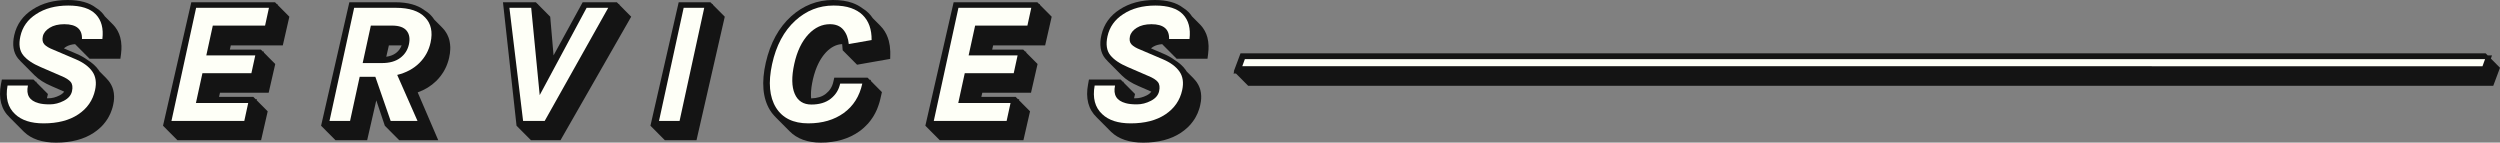 <?xml version="1.0" encoding="utf-8"?>
<!-- Generator: Adobe Illustrator 16.0.0, SVG Export Plug-In . SVG Version: 6.00 Build 0)  -->
<!DOCTYPE svg PUBLIC "-//W3C//DTD SVG 1.1//EN" "http://www.w3.org/Graphics/SVG/1.1/DTD/svg11.dtd">
<svg version="1.1" id="Layer_1" xmlns="http://www.w3.org/2000/svg" xmlns:xlink="http://www.w3.org/1999/xlink" x="0px" y="0px"
	 width="904.089px" height="51.572px" viewBox="0 0 904.089 51.572" enable-background="new 0 0 904.089 51.572"
	 xml:space="preserve">
<rect x="0" y="0" width="904.089" height="51.572" fill="#808080" stroke="none"/>
<g>
	<polygon fill-rule="evenodd" clip-rule="evenodd" fill="#141414" points="900.785,21.179 901.201,20.03 899.642,20.03 
		898.892,19.276 448.619,19.276 446.184,25.801 446.309,25.927 446.069,26.589 446.967,26.589 451.381,31.027 901.654,31.027 
		904.089,24.502 	"/>
	<path fill-rule="evenodd" clip-rule="evenodd" fill="#141414" d="M437.064,16.612c-0.001-0.042-0.009-0.081-0.01-0.124
		c-0.013-0.36-0.049-0.707-0.086-1.052c-0.017-0.156-0.023-0.319-0.045-0.472c-0.071-0.491-0.166-0.967-0.288-1.426
		c-0.001-0.005-0.001-0.011-0.003-0.016c-0.106-0.396-0.237-0.778-0.382-1.151c-0.044-0.113-0.096-0.221-0.144-0.332
		c-0.112-0.262-0.232-0.519-0.364-0.769c-0.065-0.124-0.135-0.246-0.206-0.366c-0.136-0.233-0.283-0.46-0.437-0.682
		c-0.076-0.11-0.151-0.221-0.231-0.328c-0.04-0.052-0.073-0.109-0.114-0.161c-0.198-0.252-0.41-0.496-0.633-0.731
		c-0.051-0.053-0.102-0.106-0.154-0.158l-2.906-2.922c-0.345-0.521-0.721-1.021-1.161-1.48c-0.617-0.642-1.327-1.201-2.125-1.681
		C425.39,0.933,421.993,0,417.633,0c-4.95,0-9.214,1.146-12.658,3.392c-3.534,2.247-5.77,5.371-6.663,9.273
		c-0.799,3.481-0.356,6.328,1.331,8.44c0.282,0.355,0.606,0.699,0.95,1.037c-0.037-0.036-0.083-0.069-0.119-0.105l5.198,5.227
		c1.482,1.49,3.552,2.801,6.15,3.901l4.524,1.971c-0.256,0.399-0.721,0.882-1.617,1.342c-1.386,0.715-2.742,1.065-4.138,1.065
		c-0.169,0-0.324-0.003-0.479-0.006l0.354-1.543l-4.132-4.155l0.058-0.266h-0.323l-0.801-0.805h-11.465l-0.305,1.638
		c-0.987,5.12,0.087,9.183,3.152,12.074c-0.092-0.087-0.183-0.175-0.271-0.264l5.198,5.227c0.088,0.089,0.179,0.177,0.271,0.264
		c2.666,2.569,6.554,3.866,11.575,3.866c5.478,0,10.065-1.19,13.626-3.562c0.411-0.271,0.799-0.558,1.177-0.852
		c0.107-0.084,0.211-0.169,0.316-0.255c0.292-0.239,0.575-0.484,0.846-0.737c0.079-0.073,0.161-0.145,0.238-0.219
		c0.299-0.289,0.587-0.585,0.859-0.893c0.026-0.029,0.048-0.061,0.073-0.09c0.106-0.122,0.203-0.25,0.305-0.375
		c0.203-0.247,0.401-0.497,0.587-0.754c0.106-0.148,0.206-0.3,0.307-0.451c0.097-0.145,0.203-0.285,0.294-0.433
		c0.075-0.122,0.141-0.25,0.213-0.374c0.066-0.114,0.132-0.228,0.196-0.343c0.203-0.371,0.394-0.749,0.567-1.139
		c0.014-0.031,0.031-0.061,0.044-0.093c0.003-0.006,0.006-0.012,0.009-0.018c0.179-0.412,0.336-0.838,0.482-1.27
		c0.042-0.123,0.079-0.248,0.118-0.373c0.048-0.153,0.102-0.302,0.145-0.458c0.078-0.278,0.149-0.56,0.214-0.845
		c0.1-0.434,0.175-0.858,0.234-1.276c0.003-0.027,0.011-0.056,0.015-0.083c0.041-0.308,0.068-0.61,0.086-0.909
		c0.001-0.022,0.005-0.045,0.007-0.068c0.018-0.324,0.023-0.642,0.014-0.955c0-0.023-0.005-0.044-0.006-0.067
		c-0.01-0.293-0.039-0.579-0.073-0.863c-0.009-0.081-0.011-0.165-0.022-0.244c-0.052-0.362-0.125-0.715-0.217-1.06
		c-0.002-0.008-0.003-0.017-0.005-0.025c-0.076-0.281-0.168-0.555-0.27-0.824c-0.03-0.079-0.064-0.156-0.096-0.234
		c-0.086-0.208-0.18-0.414-0.282-0.615c-0.041-0.079-0.08-0.159-0.123-0.237c-0.144-0.264-0.297-0.523-0.47-0.773
		c-0.131-0.19-0.27-0.378-0.415-0.562c-0.026-0.034-0.06-0.064-0.087-0.098c-0.252-0.313-0.518-0.619-0.811-0.914l-2.401-2.415
		c-0.095-0.155-0.182-0.314-0.287-0.465c-0.987-1.41-2.372-2.651-4.115-3.717c-1.105-0.814-2.395-1.54-3.873-2.168l-4.584-1.966
		c0.012-0.011,0.022-0.022,0.034-0.033c0.054-0.048,0.096-0.099,0.156-0.146c0.178-0.144,0.378-0.285,0.603-0.424
		c0.861-0.529,1.966-0.836,3.278-0.938l-0.002,0.052l5.198,5.227h11.152l0.225-1.754c0.069-0.528,0.113-1.041,0.139-1.543
		c0.008-0.163,0.003-0.317,0.007-0.477C437.058,17.178,437.072,16.889,437.064,16.612z M401.708,23.13
		c-0.005-0.004-0.011-0.008-0.016-0.012C401.697,23.122,401.703,23.126,401.708,23.13z"/>
	<path fill-rule="evenodd" clip-rule="evenodd" fill="#141414" d="M321.936,18.397c-0.021-0.552-0.064-1.089-0.131-1.609
		c-0.009-0.07-0.012-0.144-0.021-0.213c-0.082-0.583-0.199-1.142-0.339-1.684c-0.012-0.048-0.017-0.101-0.03-0.148
		c-0.054-0.2-0.125-0.388-0.186-0.583c-0.055-0.173-0.104-0.35-0.165-0.519c-0.098-0.271-0.212-0.53-0.326-0.789
		c-0.061-0.139-0.114-0.282-0.18-0.417c-0.166-0.342-0.35-0.671-0.545-0.992c-0.026-0.043-0.047-0.089-0.074-0.132
		c-0.217-0.347-0.452-0.682-0.705-1.002c-0.009-0.012-0.021-0.021-0.03-0.033c-0.283-0.356-0.585-0.698-0.911-1.022L315.6,6.545
		c-0.446-0.666-0.948-1.291-1.525-1.858c-0.662-0.652-1.416-1.233-2.254-1.739c-1.052-0.782-2.262-1.432-3.632-1.919
		C306.28,0.349,303.93,0,301.209,0c-5.667,0-10.745,1.986-15.112,5.916c-4.457,4.019-7.535,9.649-9.152,16.711
		c-1.626,7.098-1.125,12.862,1.477,17.149c0.629,1.022,1.364,1.915,2.185,2.7c-0.079-0.075-0.165-0.14-0.242-0.218l5.198,5.227
		c2.7,2.715,6.482,4.087,11.286,4.087c5.459,0,10.156-1.378,13.963-4.099c0.538-0.386,1.044-0.799,1.53-1.229
		c0.155-0.137,0.298-0.285,0.448-0.427c0.322-0.305,0.637-0.616,0.935-0.942c0.067-0.074,0.146-0.138,0.211-0.213
		c0.133-0.15,0.252-0.313,0.38-0.468c0.144-0.173,0.289-0.346,0.425-0.524c0.208-0.271,0.402-0.552,0.596-0.834
		c0.12-0.176,0.245-0.348,0.359-0.529c0.032-0.05,0.069-0.097,0.1-0.147c0.246-0.398,0.479-0.807,0.698-1.228
		c0.019-0.037,0.035-0.077,0.054-0.114c0.191-0.374,0.376-0.752,0.546-1.143c0.031-0.072,0.057-0.149,0.087-0.222
		c0.072-0.17,0.137-0.346,0.205-0.519c0.138-0.353,0.269-0.711,0.39-1.078c0.064-0.195,0.127-0.392,0.187-0.59
		c0.04-0.133,0.087-0.26,0.125-0.395c0.106-0.377,0.203-0.76,0.292-1.15l0.554-2.416l-4.03-4.053l0.081-0.373h-0.452l-0.796-0.801
		h-12.03l-0.357,1.566c-0.404,1.772-1.297,3.168-2.714,4.288c-1.338,1.052-3.088,1.577-5.297,1.646
		c-0.021-0.216-0.042-0.434-0.052-0.662c-0.007-0.149-0.013-0.3-0.015-0.455c-0.004-0.315,0.003-0.644,0.018-0.979
		c0.006-0.137,0.007-0.27,0.017-0.41c0.032-0.48,0.078-0.977,0.147-1.497c0.037-0.274,0.088-0.564,0.135-0.85
		c0.031-0.189,0.054-0.37,0.09-0.564c0.089-0.483,0.192-0.98,0.309-1.493c0.117-0.512,0.245-1.01,0.381-1.495
		c0.155-0.549,0.323-1.079,0.502-1.593c0.052-0.149,0.11-0.29,0.164-0.436c0.133-0.36,0.27-0.715,0.415-1.057
		c0.082-0.192,0.168-0.379,0.253-0.566c0.108-0.237,0.218-0.472,0.333-0.7c0.095-0.189,0.195-0.374,0.294-0.557
		c0.119-0.217,0.239-0.431,0.363-0.639c0.104-0.173,0.21-0.342,0.318-0.509c0.134-0.207,0.27-0.409,0.41-0.606
		c0.112-0.158,0.226-0.312,0.342-0.463c0.146-0.191,0.297-0.375,0.45-0.556c0.18-0.212,0.357-0.427,0.546-0.625
		c1.786-1.849,3.689-2.803,5.79-2.928c0.003,0.032,0.01,0.06,0.013,0.092l0.182,2.148l5.198,5.226l11.981-2.104l0.036-1.647
		c0.007-0.352,0.006-0.697-0.003-1.037C321.952,18.541,321.938,18.473,321.936,18.397z M282.692,44.072
		c0.038,0.03,0.075,0.06,0.113,0.089c-0.152-0.092-0.301-0.188-0.448-0.286C282.464,43.946,282.583,44.003,282.692,44.072z
		 M281.917,43.562c-0.311-0.226-0.611-0.464-0.9-0.718C281.307,43.097,281.606,43.336,281.917,43.562z"/>
	<path fill-rule="evenodd" clip-rule="evenodd" fill="#141414" d="M162.804,16.582c-0.012-0.206-0.028-0.41-0.051-0.611
		c-0.029-0.257-0.069-0.508-0.115-0.757c-0.036-0.196-0.072-0.392-0.119-0.583c-0.02-0.083-0.029-0.17-0.051-0.252
		c-0.062-0.232-0.141-0.455-0.219-0.679c-0.023-0.067-0.041-0.137-0.065-0.204c-0.14-0.375-0.305-0.737-0.489-1.09
		c-0.049-0.094-0.104-0.184-0.157-0.276c-0.152-0.27-0.317-0.532-0.497-0.788c-0.065-0.093-0.129-0.188-0.198-0.279
		c-0.043-0.057-0.079-0.118-0.124-0.174c-0.21-0.267-0.436-0.526-0.677-0.776c-0.075-0.081-0.152-0.16-0.229-0.238L157.055,7.1
		c-0.354-0.541-0.745-1.063-1.211-1.544c-0.684-0.723-1.479-1.344-2.369-1.876c-2.509-1.895-6.021-2.866-10.489-2.866h-16.648
		l-10.22,44.655l5.198,5.227h11.466l3.298-14.405l3.087,9.179l5.198,5.227h14.115l-7.427-17.284c2.588-0.931,4.823-2.3,6.66-4.091
		c0.302-0.295,0.59-0.598,0.865-0.909c0.004-0.004,0.008-0.008,0.012-0.013c0.031-0.035,0.058-0.074,0.089-0.109
		c0.259-0.298,0.508-0.604,0.745-0.916c0.09-0.12,0.173-0.243,0.26-0.365c0.172-0.24,0.34-0.483,0.498-0.731
		c0.037-0.058,0.08-0.112,0.116-0.17c0.065-0.105,0.122-0.217,0.185-0.324c0.099-0.168,0.198-0.337,0.291-0.509
		c0.097-0.179,0.188-0.36,0.278-0.543c0.087-0.176,0.173-0.352,0.254-0.531c0.03-0.068,0.066-0.132,0.096-0.2
		c0.054-0.125,0.099-0.254,0.15-0.38c0.07-0.171,0.14-0.343,0.204-0.517c0.074-0.201,0.142-0.406,0.208-0.611
		c0.058-0.176,0.116-0.352,0.168-0.53c0.017-0.058,0.039-0.114,0.055-0.172c0.08-0.285,0.153-0.573,0.22-0.865
		c0.13-0.563,0.23-1.113,0.302-1.649c0.001-0.004,0.002-0.008,0.002-0.012c0.063-0.475,0.097-0.935,0.115-1.389
		c0.005-0.131,0.004-0.26,0.006-0.39c0.001-0.171,0.012-0.347,0.007-0.515C162.833,16.838,162.812,16.713,162.804,16.582z
		 M140.631,16.415h4.619c-0.427,1.131-1.123,2.065-2.136,2.82c-0.899,0.669-2.056,1.09-3.424,1.296L140.631,16.415z"/>
	<path fill-rule="evenodd" clip-rule="evenodd" fill="#141414" d="M43.922,16.63c-0.001-0.046-0.009-0.088-0.011-0.134
		c-0.013-0.358-0.048-0.703-0.086-1.046c-0.018-0.16-0.024-0.326-0.046-0.482c-0.071-0.493-0.166-0.971-0.289-1.432
		c-0.001-0.004-0.002-0.009-0.003-0.014c-0.106-0.396-0.237-0.778-0.381-1.151c-0.044-0.115-0.098-0.224-0.146-0.336
		c-0.112-0.261-0.23-0.517-0.361-0.765c-0.066-0.125-0.137-0.249-0.208-0.371c-0.135-0.23-0.279-0.455-0.431-0.674
		c-0.078-0.113-0.155-0.227-0.238-0.337c-0.041-0.054-0.075-0.113-0.117-0.166c-0.195-0.248-0.402-0.488-0.622-0.719
		c-0.051-0.053-0.102-0.106-0.154-0.158L37.91,5.91c-0.343-0.516-0.716-1.013-1.153-1.468c-0.612-0.637-1.316-1.194-2.108-1.671
		C32.264,0.936,28.862,0,24.486,0c-4.95,0-9.205,1.146-12.649,3.392c-3.533,2.247-5.779,5.371-6.672,9.273
		c-0.799,3.481-0.347,6.328,1.331,8.44C6.777,21.458,7.1,21.8,7.441,22.135c-0.038-0.037-0.084-0.07-0.121-0.107l5.198,5.227
		c1.486,1.494,3.555,2.808,6.166,3.911l4.521,1.97c-0.259,0.399-0.726,0.882-1.623,1.343c-1.377,0.715-2.732,1.065-4.138,1.065
		c-0.166,0-0.317-0.003-0.47-0.006l0.354-1.543l-4.136-4.159l0.057-0.262h-0.318l-0.801-0.805H0.665l-0.313,1.638
		c-0.978,5.12,0.087,9.183,3.161,12.074c-0.096-0.09-0.19-0.182-0.283-0.275c1.733,1.742,3.465,3.484,5.198,5.227
		c0.092,0.093,0.187,0.185,0.283,0.275c2.657,2.569,6.555,3.866,11.576,3.866c5.469,0,10.056-1.19,13.626-3.562
		c0.41-0.271,0.797-0.558,1.174-0.853c0.107-0.083,0.21-0.168,0.315-0.253c0.292-0.239,0.575-0.486,0.847-0.74
		c0.078-0.073,0.159-0.143,0.234-0.216c0.297-0.288,0.584-0.583,0.855-0.888c0.027-0.031,0.051-0.064,0.078-0.096
		c0.106-0.121,0.202-0.249,0.303-0.373c0.203-0.248,0.403-0.499,0.589-0.757c0.108-0.15,0.209-0.305,0.312-0.458
		c0.096-0.144,0.201-0.282,0.292-0.429c0.073-0.118,0.137-0.243,0.207-0.363c0.069-0.118,0.138-0.236,0.204-0.356
		c0.196-0.358,0.38-0.724,0.548-1.1c0.02-0.045,0.044-0.088,0.064-0.134c0.004-0.008,0.008-0.017,0.012-0.025
		c0.179-0.41,0.335-0.833,0.481-1.264c0.041-0.12,0.078-0.243,0.116-0.365c0.051-0.162,0.108-0.321,0.154-0.486
		c0.075-0.268,0.144-0.54,0.208-0.815c0.098-0.428,0.172-0.847,0.229-1.26c0.003-0.023,0.01-0.048,0.013-0.071
		c0.045-0.337,0.076-0.669,0.094-0.996c0.001-0.023,0-0.045,0.001-0.068c0.015-0.298,0.021-0.593,0.013-0.882
		c0-0.024-0.005-0.046-0.006-0.07c-0.01-0.289-0.038-0.57-0.071-0.85c-0.01-0.087-0.012-0.179-0.025-0.266
		c-0.052-0.361-0.124-0.713-0.215-1.057c-0.002-0.009-0.003-0.019-0.006-0.028c-0.076-0.283-0.17-0.559-0.273-0.831
		c-0.029-0.076-0.062-0.15-0.092-0.225c-0.087-0.212-0.183-0.42-0.287-0.625c-0.039-0.077-0.077-0.155-0.119-0.231
		c-0.145-0.265-0.298-0.525-0.471-0.776c-0.135-0.198-0.278-0.392-0.429-0.583c-0.024-0.031-0.055-0.059-0.08-0.089
		c-0.251-0.313-0.517-0.619-0.81-0.913l-2.395-2.408c-0.094-0.153-0.18-0.311-0.284-0.459c-0.981-1.402-2.355-2.637-4.085-3.7
		c-1.11-0.821-2.409-1.553-3.897-2.186l-4.589-1.966c0.012-0.012,0.023-0.023,0.036-0.035c0.054-0.048,0.095-0.097,0.153-0.145
		c0.179-0.144,0.38-0.285,0.607-0.424c0.855-0.53,1.966-0.837,3.278-0.938l-0.002,0.052l5.198,5.227h11.144l0.234-1.754
		c0.068-0.527,0.111-1.039,0.136-1.541c0.008-0.158,0.003-0.308,0.006-0.462C43.917,17.196,43.93,16.907,43.922,16.63z
		 M8.548,23.117c-0.001-0.001-0.003-0.002-0.005-0.004C8.544,23.115,8.546,23.116,8.548,23.117z"/>
	<polygon fill-rule="evenodd" clip-rule="evenodd" fill="#141414" points="100.412,1.465 100.092,1.465 99.444,0.814 69.183,0.814 
		58.954,45.469 64.151,50.695 94.422,50.695 96.81,40.268 92.826,36.262 92.911,35.874 92.44,35.874 91.612,35.042 79.208,35.042 
		79.556,33.528 97.162,33.528 99.541,23.154 95.396,18.986 95.464,18.67 95.081,18.67 94.343,17.928 83.121,17.928 83.467,16.415 
		102.272,16.415 104.642,6.041 100.354,1.729 	"/>
	<polygon fill-rule="evenodd" clip-rule="evenodd" fill="#141414" points="224.035,1.465 223.713,1.465 223.065,0.814 
		210.713,0.814 200.183,20.023 198.977,6.041 194.597,1.637 194.581,1.465 194.426,1.465 193.779,0.814 181.892,0.814 
		186.799,45.469 191.997,50.695 202.702,50.695 228.263,6.041 223.918,1.672 	"/>
	<polygon fill-rule="evenodd" clip-rule="evenodd" fill="#141414" points="257.821,1.465 257.554,1.465 256.906,0.814 
		245.441,0.814 235.221,45.469 240.418,50.695 251.884,50.695 262.104,6.041 257.773,1.686 	"/>
	<polygon fill-rule="evenodd" clip-rule="evenodd" fill="#141414" points="376.097,1.465 375.78,1.465 375.132,0.814 344.871,0.814 
		334.642,45.469 339.839,50.695 370.11,50.695 372.498,40.268 368.512,36.26 368.596,35.874 368.128,35.874 367.3,35.042 
		354.889,35.042 355.235,33.528 372.85,33.528 375.22,23.154 371.08,18.991 371.149,18.67 370.76,18.67 370.022,17.928 
		358.81,17.928 359.156,16.415 377.96,16.415 380.33,6.041 376.04,1.727 	"/>
</g>
<g>
	<path fill="#FEFFF7" d="M37.021,14.108c0.455-3.823-0.336-6.795-2.373-8.917c-2.038-2.121-5.355-3.183-9.956-3.183
		s-8.47,1.03-11.606,3.088C10.009,7.072,8.1,9.76,7.358,13.163c-0.632,2.899-0.287,5.168,1.037,6.807
		c1.322,1.639,3.427,3.067,6.313,4.286l7.428,3.214c1.659,0.672,2.804,1.397,3.433,2.174c0.628,0.778,0.785,1.891,0.469,3.34
		s-1.304,2.605-2.961,3.466c-1.659,0.862-3.349,1.292-5.07,1.292c-1.723,0-3.078-0.146-4.063-0.44
		c-3.295-0.883-4.575-3.004-3.842-6.365H2.727c-0.803,4.454,0.105,7.899,2.725,10.335c2.329,2.227,5.762,3.34,10.299,3.34
		c5.125,0,9.31-1.081,12.554-3.246c3.244-2.163,5.27-5.094,6.076-8.791c0.586-2.688,0.254-4.926-0.995-6.712
		c-1.249-1.785-3.258-3.267-6.026-4.443l-8.129-3.466c-1.51-0.588-2.579-1.229-3.204-1.922c-0.627-0.693-0.807-1.648-0.541-2.868
		c0.266-1.218,1.091-2.258,2.476-3.119c1.385-0.86,3.149-1.292,5.292-1.292c4.369,0,6.5,1.786,6.394,5.357H37.021z"/>
	<path fill="#FEFFF7" d="M62.006,43.728h26.34l1.415-6.491H70.857l2.35-10.776h17.707l1.401-6.428H74.608l2.349-10.777h18.904
		l1.401-6.428h-26.34L62.006,43.728z"/>
	<path fill="#FEFFF7" d="M153.724,6.293c-2.186-2.31-5.693-3.466-10.524-3.466h-15.124l-8.917,40.9h7.436l3.476-15.944h5.671
		l5.535,15.944h9.704l-7.337-16.638c3.24-0.797,5.905-2.226,7.992-4.285c2.087-2.058,3.447-4.538,4.079-7.437
		C156.549,11.546,155.885,8.521,153.724,6.293L153.724,6.293z M131.157,22.805l2.954-13.55h7.688c2.521,0,4.276,0.621,5.266,1.859
		c0.99,1.24,1.263,2.878,0.818,4.916s-1.495,3.677-3.151,4.915c-1.657,1.24-3.851,1.859-6.581,1.859H131.157z"/>
	<path fill="#FEFFF7" d="M184.222,2.828l4.947,40.9h7.813l22.969-40.9h-7.813l-16.965,31.573l-3.073-31.573H184.222z"/>
	<path fill="#FEFFF7" d="M238.32,43.728h7.436l8.917-40.9h-7.436L238.32,43.728z"/>
	<path fill="#FEFFF7" d="M287.633,7.428c-4.144,3.781-6.948,9.033-8.413,15.755c-1.447,6.639-0.975,11.891,1.417,15.755
		c2.368,3.781,6.262,5.672,11.682,5.672c5.083,0,9.356-1.25,12.821-3.75c3.464-2.5,5.696-6.039,6.695-10.619h-8.003
		c-0.485,2.228-1.617,4.044-3.394,5.451c-1.778,1.408-4.115,2.111-7.014,2.111c-2.898,0-4.907-1.292-6.023-3.876
		c-1.118-2.584-1.174-6.176-0.171-10.776s2.733-8.203,5.192-10.809c2.287-2.395,4.857-3.592,7.715-3.592
		c2.1,0,3.709,0.662,4.829,1.985c1.119,1.323,1.781,3.057,1.986,5.199l8.256-1.45c0.044-3.865-1.023-6.869-3.203-9.012
		c-1.107-1.092-2.517-1.942-4.232-2.552c-1.716-0.608-3.834-0.914-6.354-0.914C296.208,2.008,291.612,3.815,287.633,7.428
		L287.633,7.428z"/>
	<path fill="#FEFFF7" d="M337.691,43.728h26.34l1.415-6.491h-18.904l2.349-10.776h17.707L368,20.033h-17.707l2.35-10.777h18.904
		l1.401-6.428h-26.34L337.691,43.728z"/>
	<path fill="#FEFFF7" d="M430.163,14.108c0.456-3.823-0.336-6.795-2.373-8.917c-2.037-2.121-5.355-3.183-9.955-3.183
		c-4.601,0-8.47,1.03-11.606,3.088c-3.077,1.976-4.986,4.664-5.729,8.066c-0.632,2.899-0.287,5.168,1.037,6.807
		c1.323,1.639,3.427,3.067,6.313,4.286l7.428,3.214c1.659,0.672,2.804,1.397,3.433,2.174c0.628,0.778,0.785,1.891,0.469,3.34
		s-1.303,2.605-2.961,3.466c-1.659,0.862-3.349,1.292-5.071,1.292c-1.723,0-3.077-0.146-4.063-0.44
		c-3.295-0.883-4.576-3.004-3.843-6.365h-7.373c-0.804,4.454,0.105,7.899,2.725,10.335c2.329,2.227,5.762,3.34,10.299,3.34
		c5.125,0,9.31-1.081,12.554-3.246c3.245-2.163,5.27-5.094,6.076-8.791c0.586-2.688,0.254-4.926-0.994-6.712
		c-1.25-1.785-3.258-3.267-6.026-4.443l-8.129-3.466c-1.51-0.588-2.579-1.229-3.205-1.922c-0.626-0.693-0.806-1.648-0.541-2.868
		c0.266-1.218,1.091-2.258,2.476-3.119c1.385-0.86,3.148-1.292,5.291-1.292c4.369,0,6.5,1.786,6.394,5.357H430.163z"/>
	<path fill-rule="evenodd" clip-rule="evenodd" fill="#FEFFF7" d="M450.18,21.393h448.503l-0.926,2.559H449.254L450.18,21.393z"/>
</g>
</svg>
